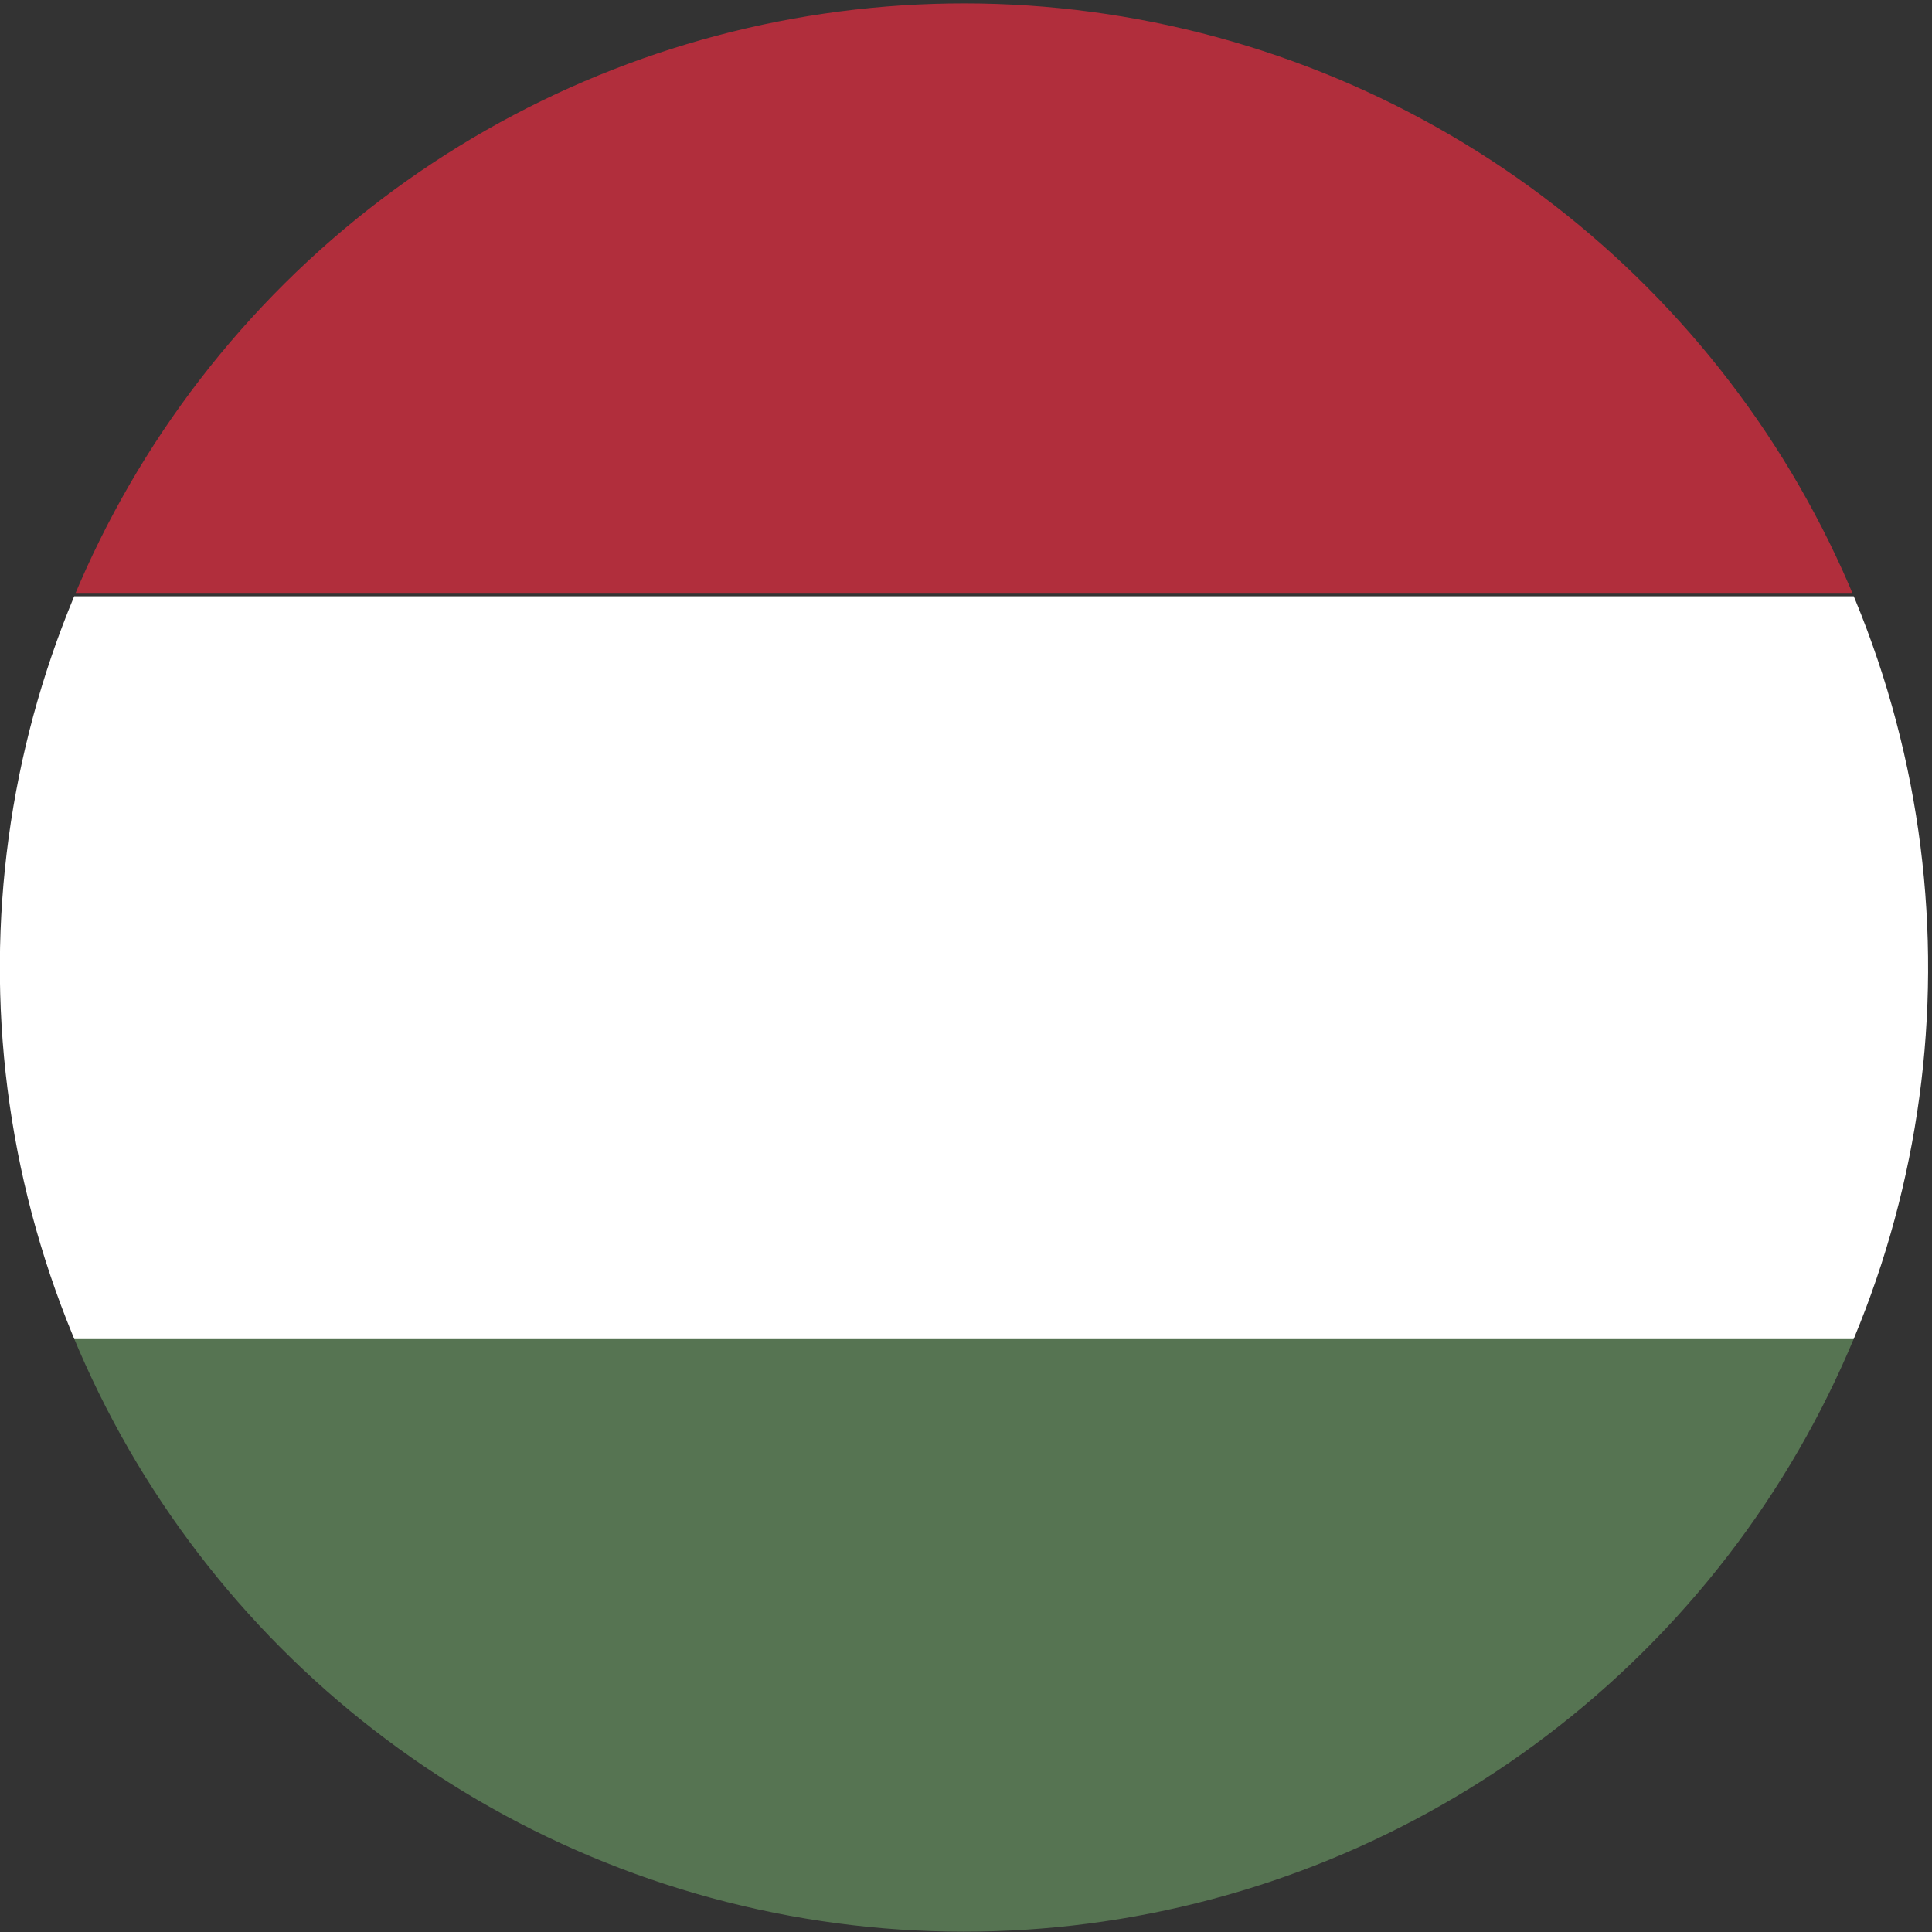 <?xml version="1.0" encoding="utf-8"?>
<!-- Generator: Adobe Illustrator 27.2.0, SVG Export Plug-In . SVG Version: 6.00 Build 0)  -->
<svg version="1.1" id="Lager_1" xmlns="http://www.w3.org/2000/svg" xmlns:xlink="http://www.w3.org/1999/xlink" x="0px" y="0px"
	 viewBox="0 0 56.7 56.7" style="enable-background:new 0 0 56.7 56.7;" xml:space="preserve">
<rect x="0" y="0" width="56.7" height="56.7" fill="#333333" stroke="none"/>
<style type="text/css">
	.st0{clip-path:url(#_x3C_Clipping_Path_x3E__00000105410453635975742410000004371030967986486438_);}
	.st1{fill:#EED10F;}
	.st2{fill:#C20E1A;}
	.st3{clip-path:url(#_x3C_Clipping_Path_x3E__00000023276125040599884600000001950419751022486462_);}
	.st4{fill:#FFFFFF;}
	.st5{fill:#2C4390;}
	.st6{clip-path:url(#_x3C_Clipping_Path_x3E__00000050621849669590124650000010321650812918387607_);}
	.st7{fill:#62A342;}
	.st8{fill:#E09C4C;}
	.st9{fill:#2E2265;}
	.st10{clip-path:url(#_x3C_Clipping_Path_x3E__00000047740475816078902920000012014011230591411592_);}
	.st11{fill:#283473;}
	.st12{fill:#B8122A;}
	.st13{clip-path:url(#_x3C_Clipping_Path_x3E__00000020392043247317596250000009136425386548761787_);}
	.st14{fill:#344B8C;}
	.st15{fill:#9B242E;}
	.st16{clip-path:url(#_x3C_Clipping_Path_x3E__00000086667029939670724590000008887772292089429949_);}
	.st17{fill:#F2DE4F;}
	.st18{fill:#C6313E;}
	.st19{clip-path:url(#_x3C_Clipping_Path_x3E__00000050625849762208630260000000635612127891274646_);}
	.st20{fill:#2F3C7E;}
	.st21{clip-path:url(#_x3C_Clipping_Path_x3E__00000098222129201730516460000006463977391433799312_);}
	.st22{fill:#B91536;}
	.st23{clip-path:url(#_x3C_Clipping_Path_x3E__00000021801859769067815420000001754140473322994562_);}
	.st24{fill:#2E70AC;}
	.st25{fill:#F5D222;}
	.st26{clip-path:url(#_x3C_Clipping_Path_x3E__00000089550569033269341230000012736200170226969758_);}
	.st27{fill:#AD2029;}
	.st28{fill:#F0C82A;}
	.st29{fill:#9E8326;}
	.st30{fill:#232422;}
	.st31{fill:#43714B;}
	.st32{fill:#34559D;}
	.st33{fill:#C2C2C2;}
	.st34{fill:#E8C780;}
	.st35{fill:#C0669F;}
	.st36{fill-rule:evenodd;clip-rule:evenodd;fill:#9E8326;}
	.st37{clip-path:url(#_x3C_Clipping_Path_x3E__00000130615726887091538240000000850146443672248710_);}
	.st38{fill:#477E3E;}
	.st39{fill:#B7222B;}
	.st40{clip-path:url(#_x3C_Clipping_Path_x3E__00000140693263302682768590000017024278287091076002_);}
	.st41{fill:#567452;}
	.st42{fill:#B12E3C;}
	.st43{clip-path:url(#_x3C_Clipping_Path_x3E__00000132789011910977900840000001507073943267396493_);}
	.st44{fill:#B91629;}
	.st45{fill:#F1D239;}
	.st46{fill:#303C77;}
	.st47{clip-path:url(#_x3C_Clipping_Path_x3E__00000112590417329359887910000001678439254589826194_);}
	.st48{fill:#C52B35;}
	.st49{clip-path:url(#_x3C_Clipping_Path_x3E__00000103259732373959557440000007509977542428290432_);}
	.st50{fill:#B81720;}
	.st51{fill:#2B447A;}
	.st52{clip-path:url(#_x3C_Clipping_Path_x3E__00000052063521807974990250000017275771497915058851_);}
	.st53{fill:#AB1B35;}
	.st54{clip-path:url(#_x3C_Clipping_Path_x3E__00000017505258096066154170000002257544826604505007_);}
	.st55{fill:#D78046;}
	.st56{fill:#589A65;}
	.st57{fill:#C62E2F;}
	.st58{clip-path:url(#SVGID_00000148639172879505937370000003218910878833923494_);}
	.st59{fill:#C62E38;}
	.st60{fill:#4D8C3F;}
	.st61{fill:#C2191E;}
</style>
<g id="Germany_00000154420252636023339920000004523146780181202070_">
	<defs>
		
			<ellipse id="_x3C_Clipping_Path_x3E__00000163035118763451489360000016273003528803913351_" transform="matrix(0.23 -0.973 0.973 0.23 -64.827 -25.219)" cx="-48.3" cy="28.3" rx="28.3" ry="28.3"/>
	</defs>
	<clipPath id="_x3C_Clipping_Path_x3E__00000128474213555279510840000013169588811888559247_">
		<use xlink:href="#_x3C_Clipping_Path_x3E__00000163035118763451489360000016273003528803913351_"  style="overflow:visible;"/>
	</clipPath>
	
		<g id="German_Flag_00000031896144376657630270000008413484355508703903_" style="clip-path:url(#_x3C_Clipping_Path_x3E__00000128474213555279510840000013169588811888559247_);">
		<rect x="-102.8" y="39.2" class="st1" width="108.9" height="21.8"/>
		<rect x="-102.8" y="17.5" class="st2" width="108.9" height="21.8"/>
		<rect x="-102.8" y="-4.3" width="108.9" height="21.8"/>
	</g>
</g>
<g id="India_00000145031659259162202200000014580715511691211949_">
	<defs>
		<circle id="_x3C_Clipping_Path_x3E__00000019661234800299481150000000944663014165171595_" cx="105" cy="28.3" r="28.3"/>
	</defs>
	<clipPath id="_x3C_Clipping_Path_x3E__00000011754329561732701570000000891098640528616883_">
		<use xlink:href="#_x3C_Clipping_Path_x3E__00000019661234800299481150000000944663014165171595_"  style="overflow:visible;"/>
	</clipPath>
	
		<g id="Indian_Flag_00000104692607925143774160000009303166335255707520_" style="clip-path:url(#_x3C_Clipping_Path_x3E__00000011754329561732701570000000891098640528616883_);">
		<g id="Stripes_00000083084017047383489890000013184166215184099486_">
			<rect x="47.9" y="-9.8" class="st4" width="114.4" height="76.2"/>
			<rect x="47.9" y="41.1" class="st7" width="114.4" height="25.4"/>
			<rect x="47.9" y="-9.8" class="st8" width="114.4" height="25.4"/>
		</g>
	</g>
</g>
<g id="Hungary_00000162322987497358698800000005806800582137932733_">
	<defs>
		
			<ellipse id="_x3C_Clipping_Path_x3E__00000160904008622142928010000006494657685437409427_" transform="matrix(0.23 -0.973 0.973 0.23 -5.754 49.422)" cx="28.3" cy="28.3" rx="28.3" ry="28.3"/>
	</defs>
	<clipPath id="_x3C_Clipping_Path_x3E__00000132774154745114402670000016653130168890437022_">
		<use xlink:href="#_x3C_Clipping_Path_x3E__00000160904008622142928010000006494657685437409427_"  style="overflow:visible;"/>
	</clipPath>
	
		<g id="Hungary_00000061444965036884768640000015042441912336156848_" style="clip-path:url(#_x3C_Clipping_Path_x3E__00000132774154745114402670000016653130168890437022_);">
		<rect x="-8.2" y="39.2" class="st41" width="73.1" height="25.6"/>
		<rect x="-8.2" y="17.5" class="st4" width="73.1" height="21.8"/>
		<rect x="-8.2" y="-8.2" class="st42" width="73.1" height="25.6"/>
	</g>
</g>
</svg>
